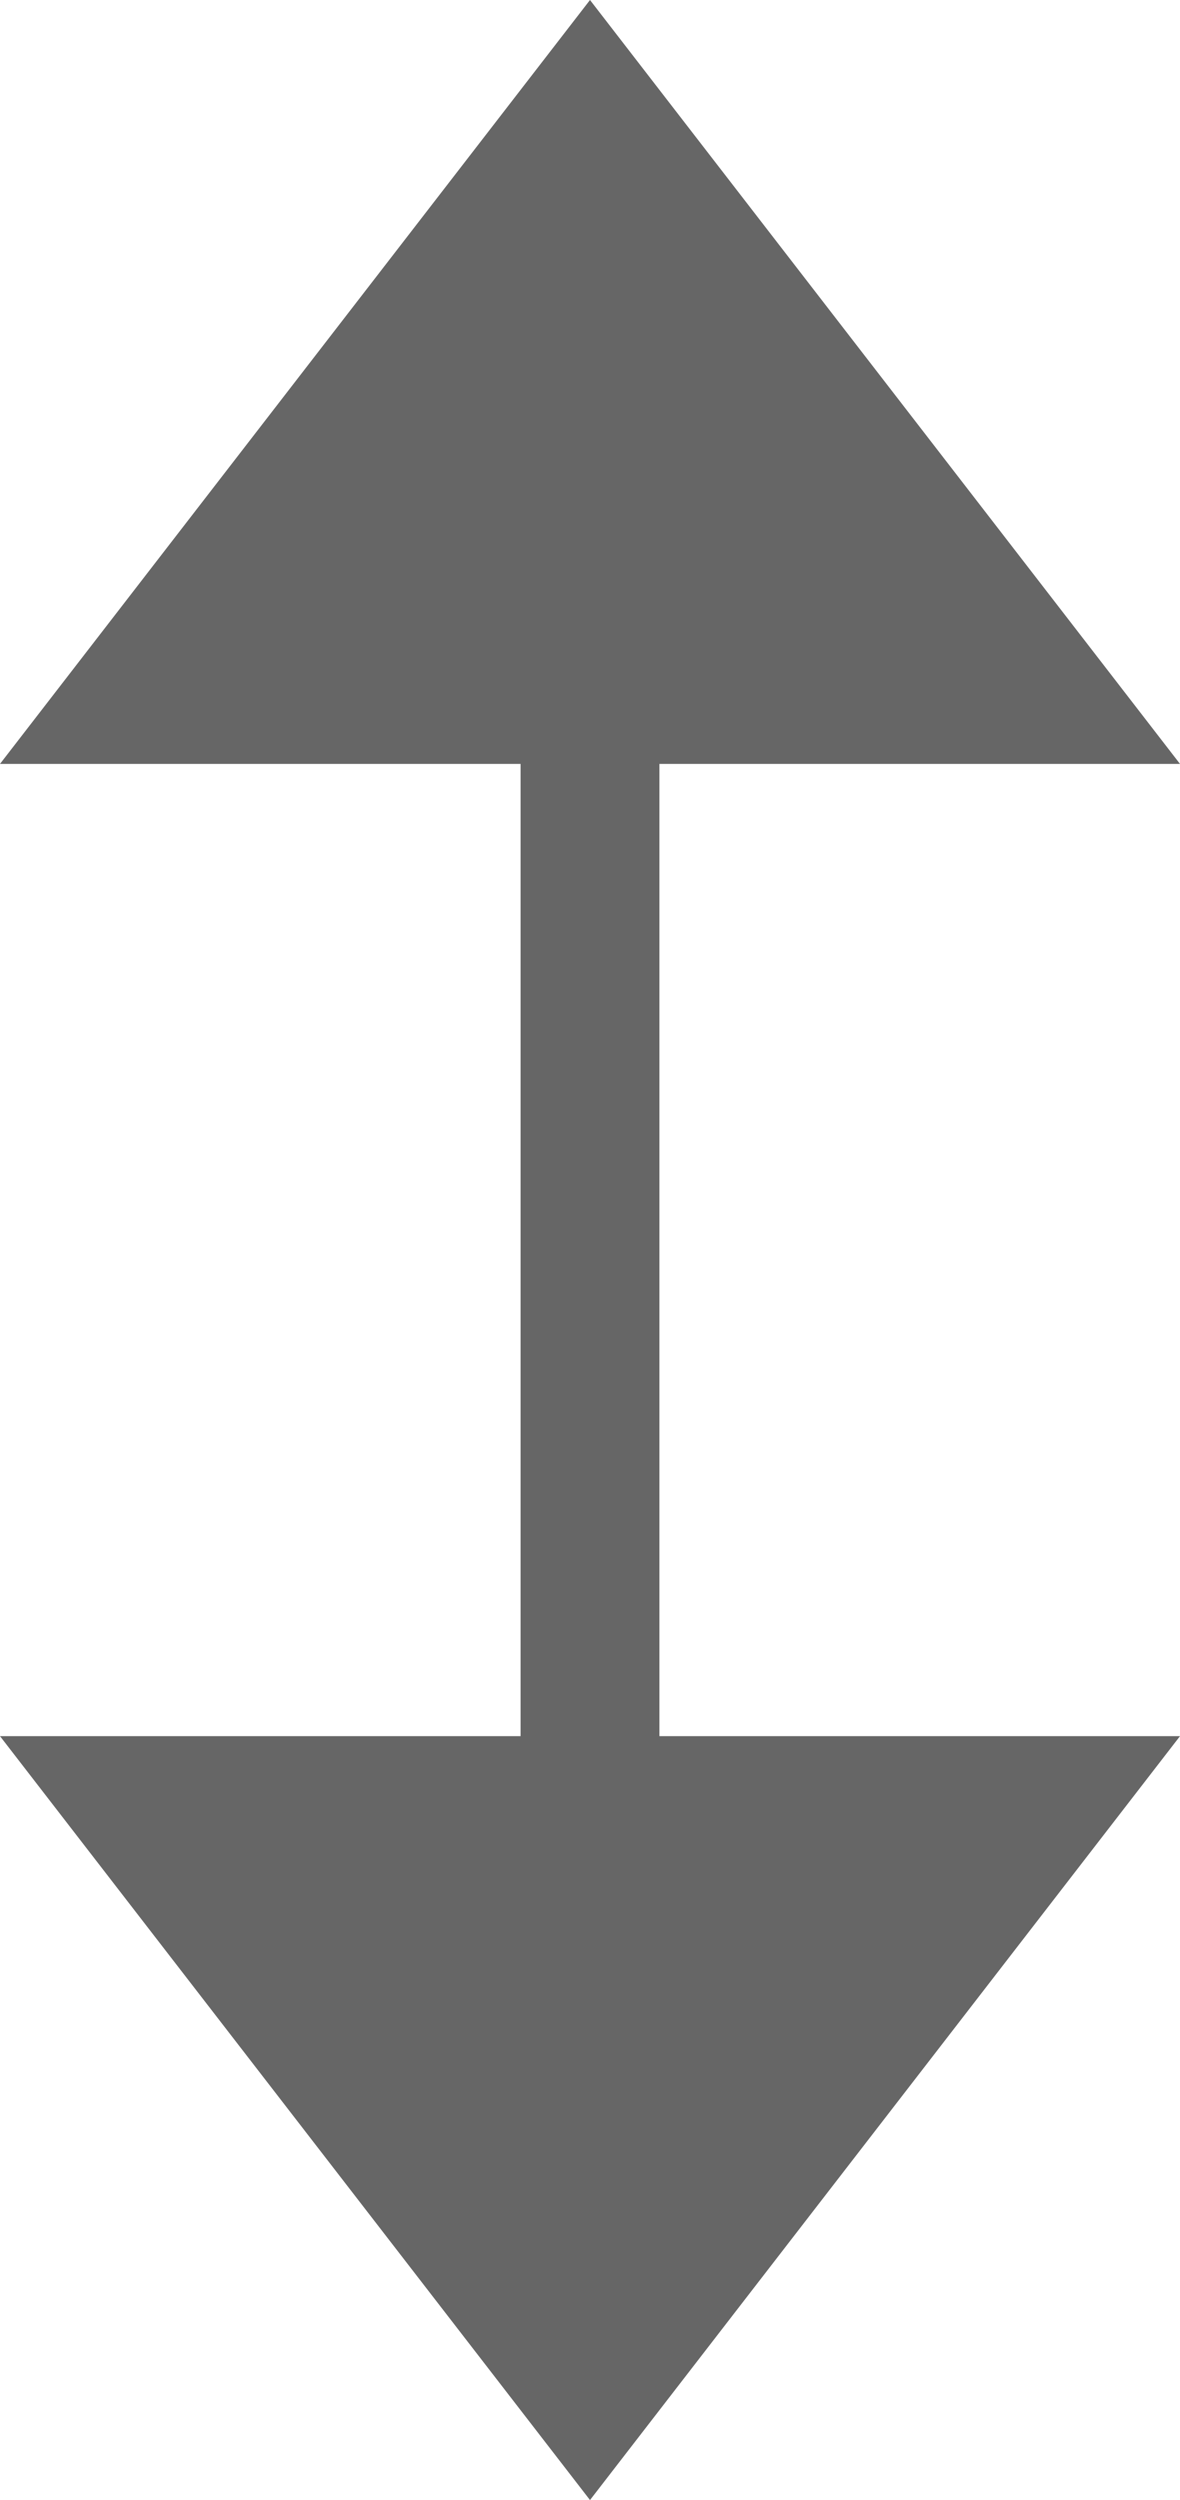 <svg xmlns="http://www.w3.org/2000/svg" width="17" height="36" viewBox="0 0 17 36">
  <g id="グループ_582" data-name="グループ 582" transform="translate(-69 -1640)">
    <path id="パス_14072" data-name="パス 14072" d="M8.5,4,17,15H0Z" transform="translate(86 1680) rotate(180)" fill="#666"/>
    <line id="線_26" data-name="線 26" y2="28.5" transform="translate(77.5 1642)" fill="none" stroke="#666" stroke-width="2"/>
    <path id="パス_14073" data-name="パス 14073" d="M8.5,11,17,0H0Z" transform="translate(86 1651) rotate(180)" fill="#666"/>
  </g>
</svg>
